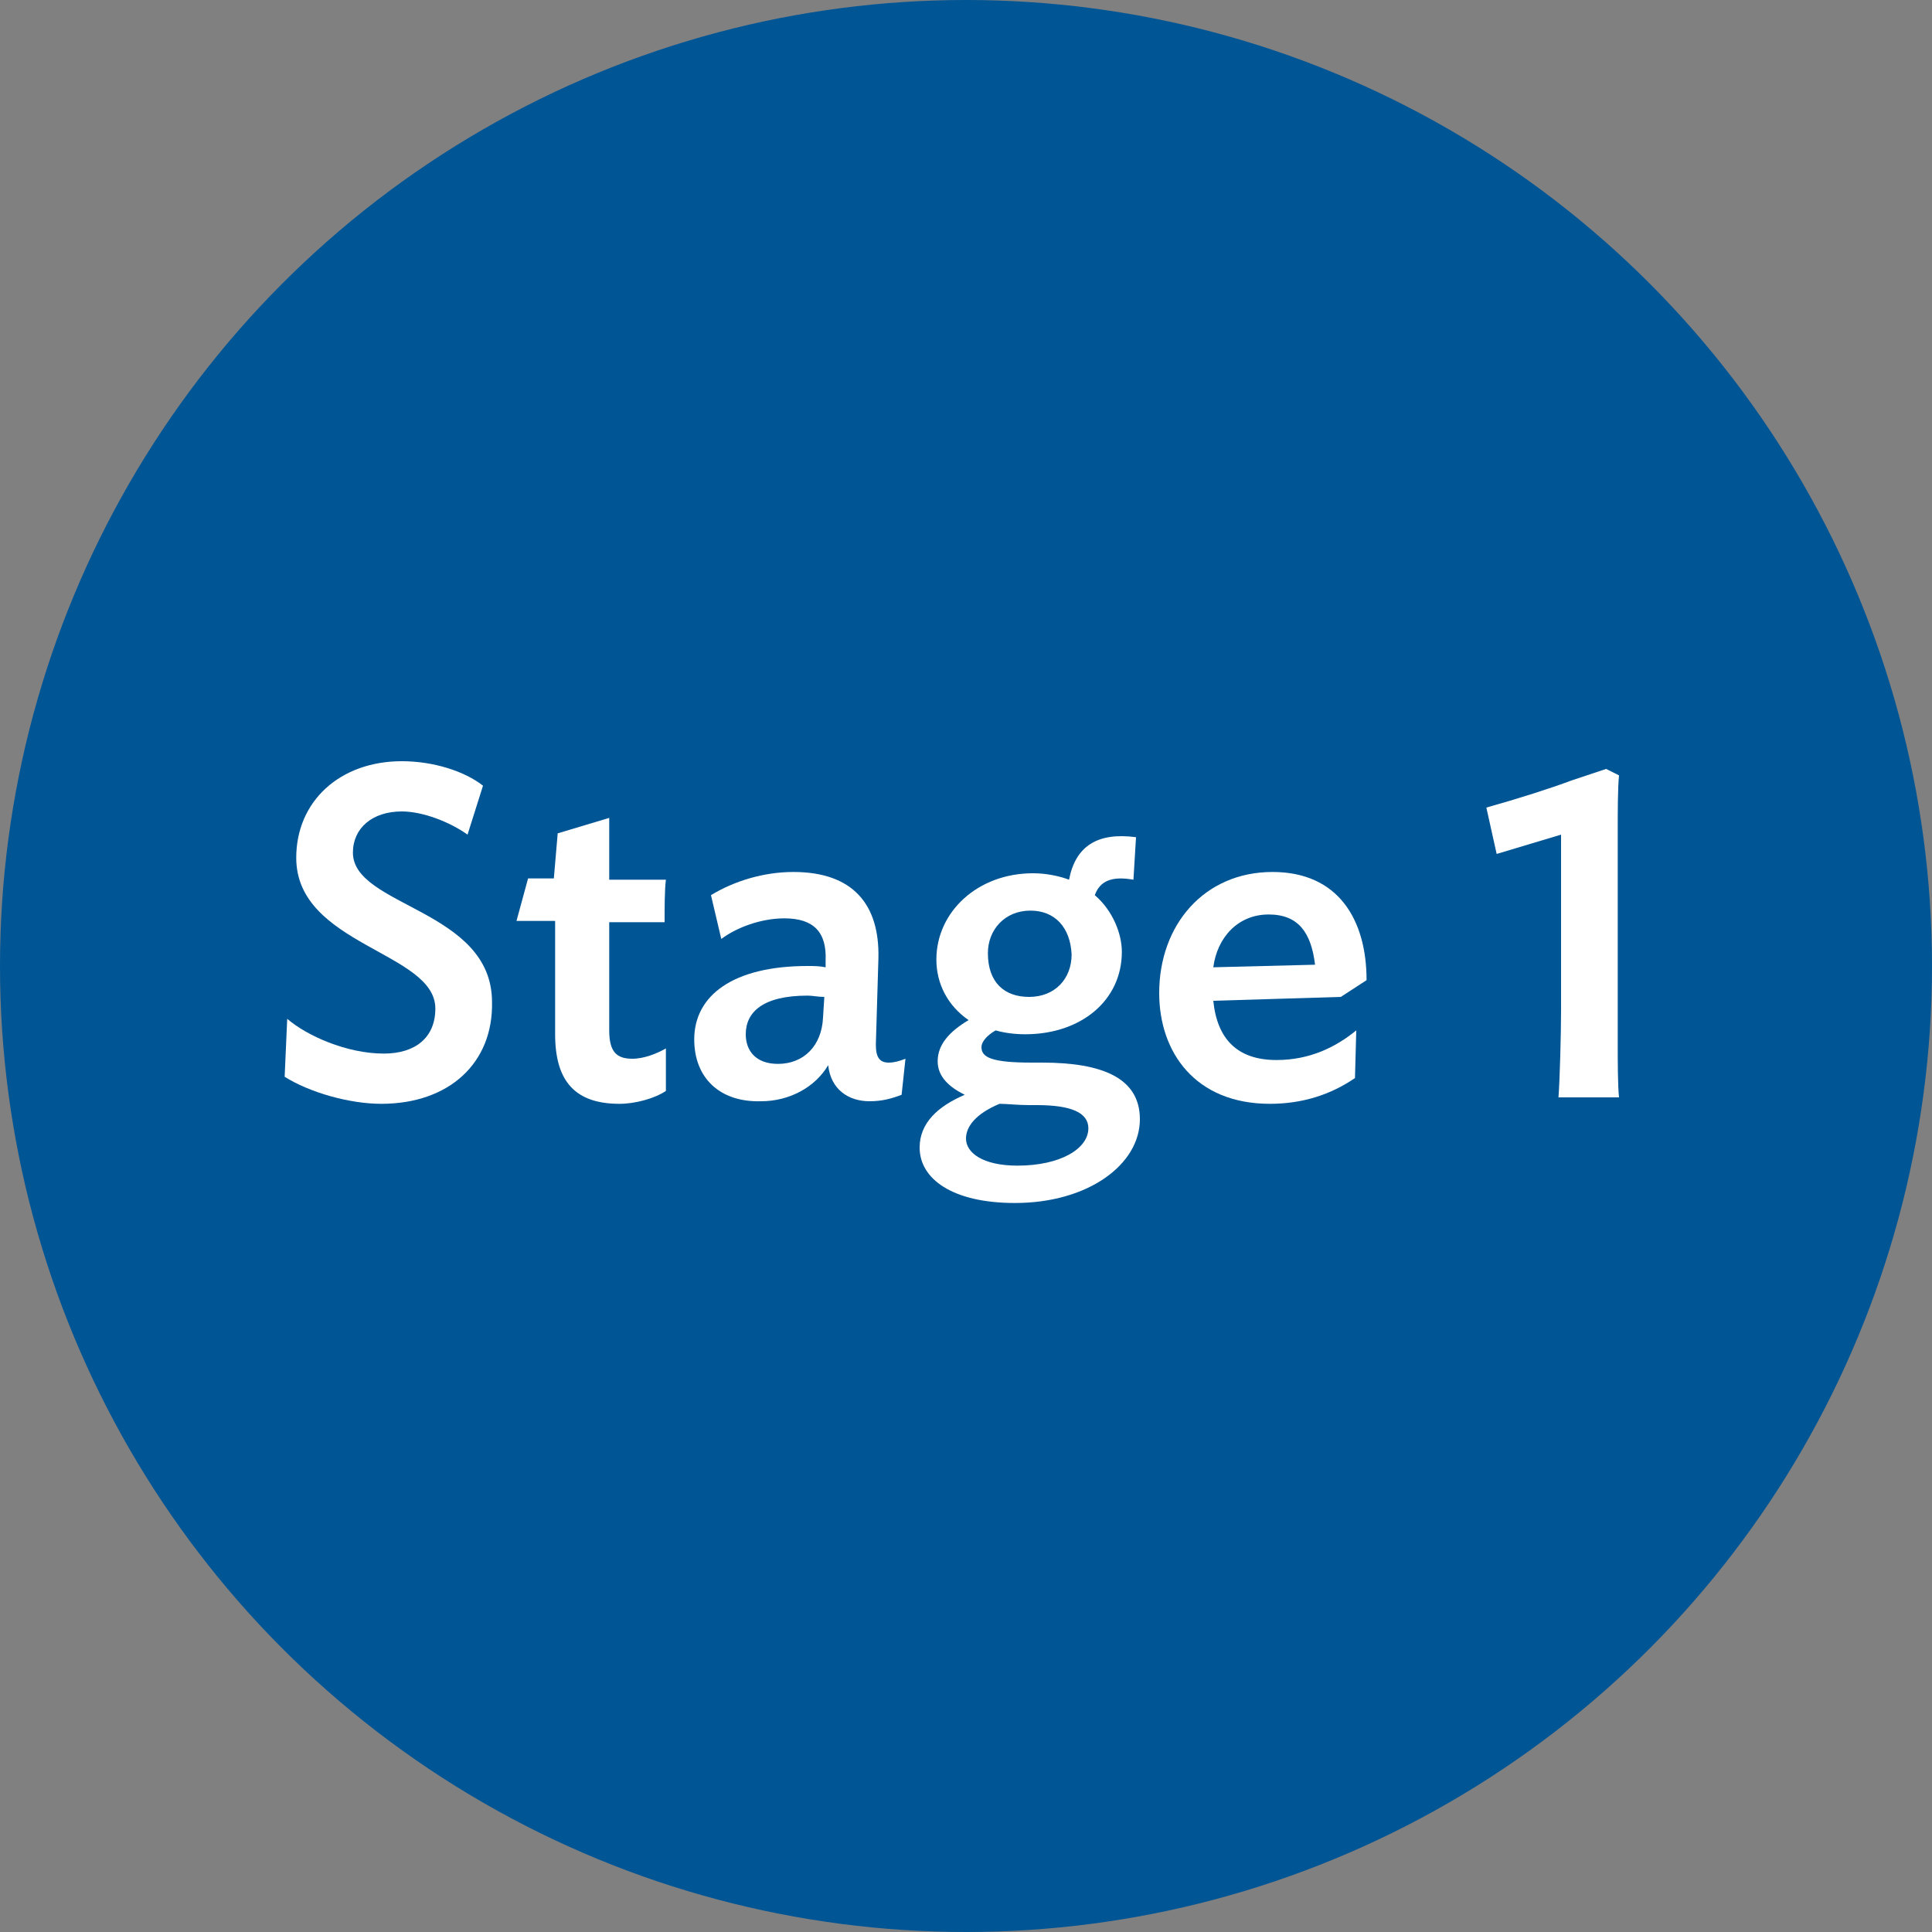 <?xml version="1.0" encoding="utf-8"?>
<!-- Generator: Adobe Illustrator 24.2.1, SVG Export Plug-In . SVG Version: 6.00 Build 0)  -->
<svg version="1.1" xmlns="http://www.w3.org/2000/svg" xmlns:xlink="http://www.w3.org/1999/xlink" x="0px" y="0px" width="150px"
	 height="150px" viewBox="0 0 150 150" style="enable-background:new 0 0 150 150;" xml:space="preserve">
<rect x="0" y="0" width="150" height="150" fill="#808080" stroke="none"/>
<style type="text/css">
	.st0{fill:#005595;}
	.st1{fill:#FFFFFF;}
</style>
<g id="Layer_1">
	<circle class="st0" cx="75" cy="75" r="75"/>
</g>
<g id="Layer_2">
	<g>
		<path class="st1" d="M29.6,85.7c-2.5,0-5.6-0.9-7.5-2.1l0.2-4.5c1.5,1.3,4.6,2.7,7.5,2.7c2.4,0,4-1.2,4-3.5
			c0-4.4-10.8-4.9-10.8-11.7c0-4.4,3.4-7.5,8.2-7.5c2.5,0,4.9,0.8,6.3,1.9l-1.2,3.8c-1.4-1-3.5-1.8-5.1-1.8c-2.3,0-3.8,1.3-3.8,3.2
			c0,4.2,10.8,4.4,10.8,11.6C38.3,82.5,34.9,85.7,29.6,85.7z"/>
		<path class="st1" d="M51.7,84.7c-0.9,0.6-2.4,1-3.6,1c-3.4,0-5-1.7-5-5.4v-8.8h-3l0.9-3.3H43l0.3-3.5l4-1.2v4.8h4.4
			c-0.1,0.8-0.1,2.1-0.1,3.3h-4.3v8.4c0,1.7,0.6,2.2,1.8,2.2c0.9,0,1.9-0.4,2.6-0.8L51.7,84.7z"/>
		<path class="st1" d="M53.9,80.7c0-3.4,3-5.7,8.8-5.7c0.5,0,0.9,0,1.4,0.1l0-0.5c0.1-2.2-0.9-3.3-3.2-3.3c-1.8,0-3.7,0.7-4.9,1.6
			l-0.8-3.4c1.8-1.1,4.1-1.8,6.4-1.8c4.6,0,6.7,2.5,6.6,6.7l-0.2,6.7c0,1,0.3,1.4,1,1.4c0.4,0,0.8-0.1,1.3-0.3L70,85
			c-0.8,0.3-1.5,0.5-2.5,0.5c-1.6,0-3-0.9-3.2-2.8c-1,1.7-3,2.8-5.2,2.8C55.9,85.6,53.9,83.7,53.9,80.7z M63.9,79l0.1-1.6
			c-0.5,0-0.9-0.1-1.3-0.1c-3.5,0-4.8,1.3-4.8,3c0,1.3,0.8,2.3,2.5,2.3C62.4,82.6,63.8,81.2,63.9,79z"/>
		<path class="st1" d="M79.6,80.3c-0.8,0-1.6-0.1-2.3-0.3c-0.7,0.4-1.1,0.9-1.1,1.3c0,0.8,0.8,1.2,3.9,1.2h0.8
			c4.7,0,7.6,1.2,7.6,4.4c0,3.5-4,6.5-9.7,6.5c-4.9,0-7.4-1.9-7.4-4.3c0-1.9,1.4-3.2,3.5-4.1c-1.2-0.6-2.1-1.4-2.1-2.6
			c0-1.3,0.9-2.3,2.4-3.2c-1.6-1.1-2.5-2.8-2.5-4.7c0-3.7,3.2-6.7,7.5-6.7c1,0,2,0.2,2.8,0.5c0.5-2.6,2.2-3.7,5.2-3.3L88,68.3
			c-1.7-0.3-2.6,0.1-3,1.2c1.4,1.2,2.1,3,2.1,4.4C87.1,77.7,83.9,80.3,79.6,80.3z M77.6,85.7c-1.9,0.8-2.6,1.8-2.6,2.7
			c0,1.1,1.3,2.1,4,2.1c3.3,0,5.5-1.3,5.5-2.9c0-1.2-1.3-1.8-4-1.8l-0.6,0C79,85.8,78.2,85.7,77.6,85.7z M80,70.7
			c-2,0-3.3,1.5-3.3,3.3c0,2.3,1.3,3.4,3.2,3.4c2,0,3.3-1.4,3.3-3.3C83.1,72,81.9,70.7,80,70.7z"/>
		<path class="st1" d="M104.1,77.4l-9.9,0.3c0.3,3,1.9,4.6,4.9,4.6c2.6,0,4.6-1,6.2-2.3l-0.1,3.7c-1.9,1.3-4.1,2-6.6,2
			c-5.8,0-8.6-4-8.6-8.6c0-5.3,3.5-9.4,8.8-9.4c5.1,0,7.3,3.7,7.3,8.4L104.1,77.4z M102.1,74.9c-0.3-2.5-1.3-3.9-3.6-3.9
			c-2.4,0-4,1.8-4.3,4.1L102.1,74.9z"/>
		<path class="st1" d="M125.7,60.2c-0.1,1-0.1,2.9-0.1,4.2v16.8c0,1,0,3.1,0.1,4H121c0.1-1.3,0.2-4.9,0.2-6.7V64.8l-5,1.5l-0.8-3.6
			c2.5-0.7,5-1.5,6.6-2.1l2.7-0.9L125.7,60.2z"/>
	</g>
</g>
</svg>
